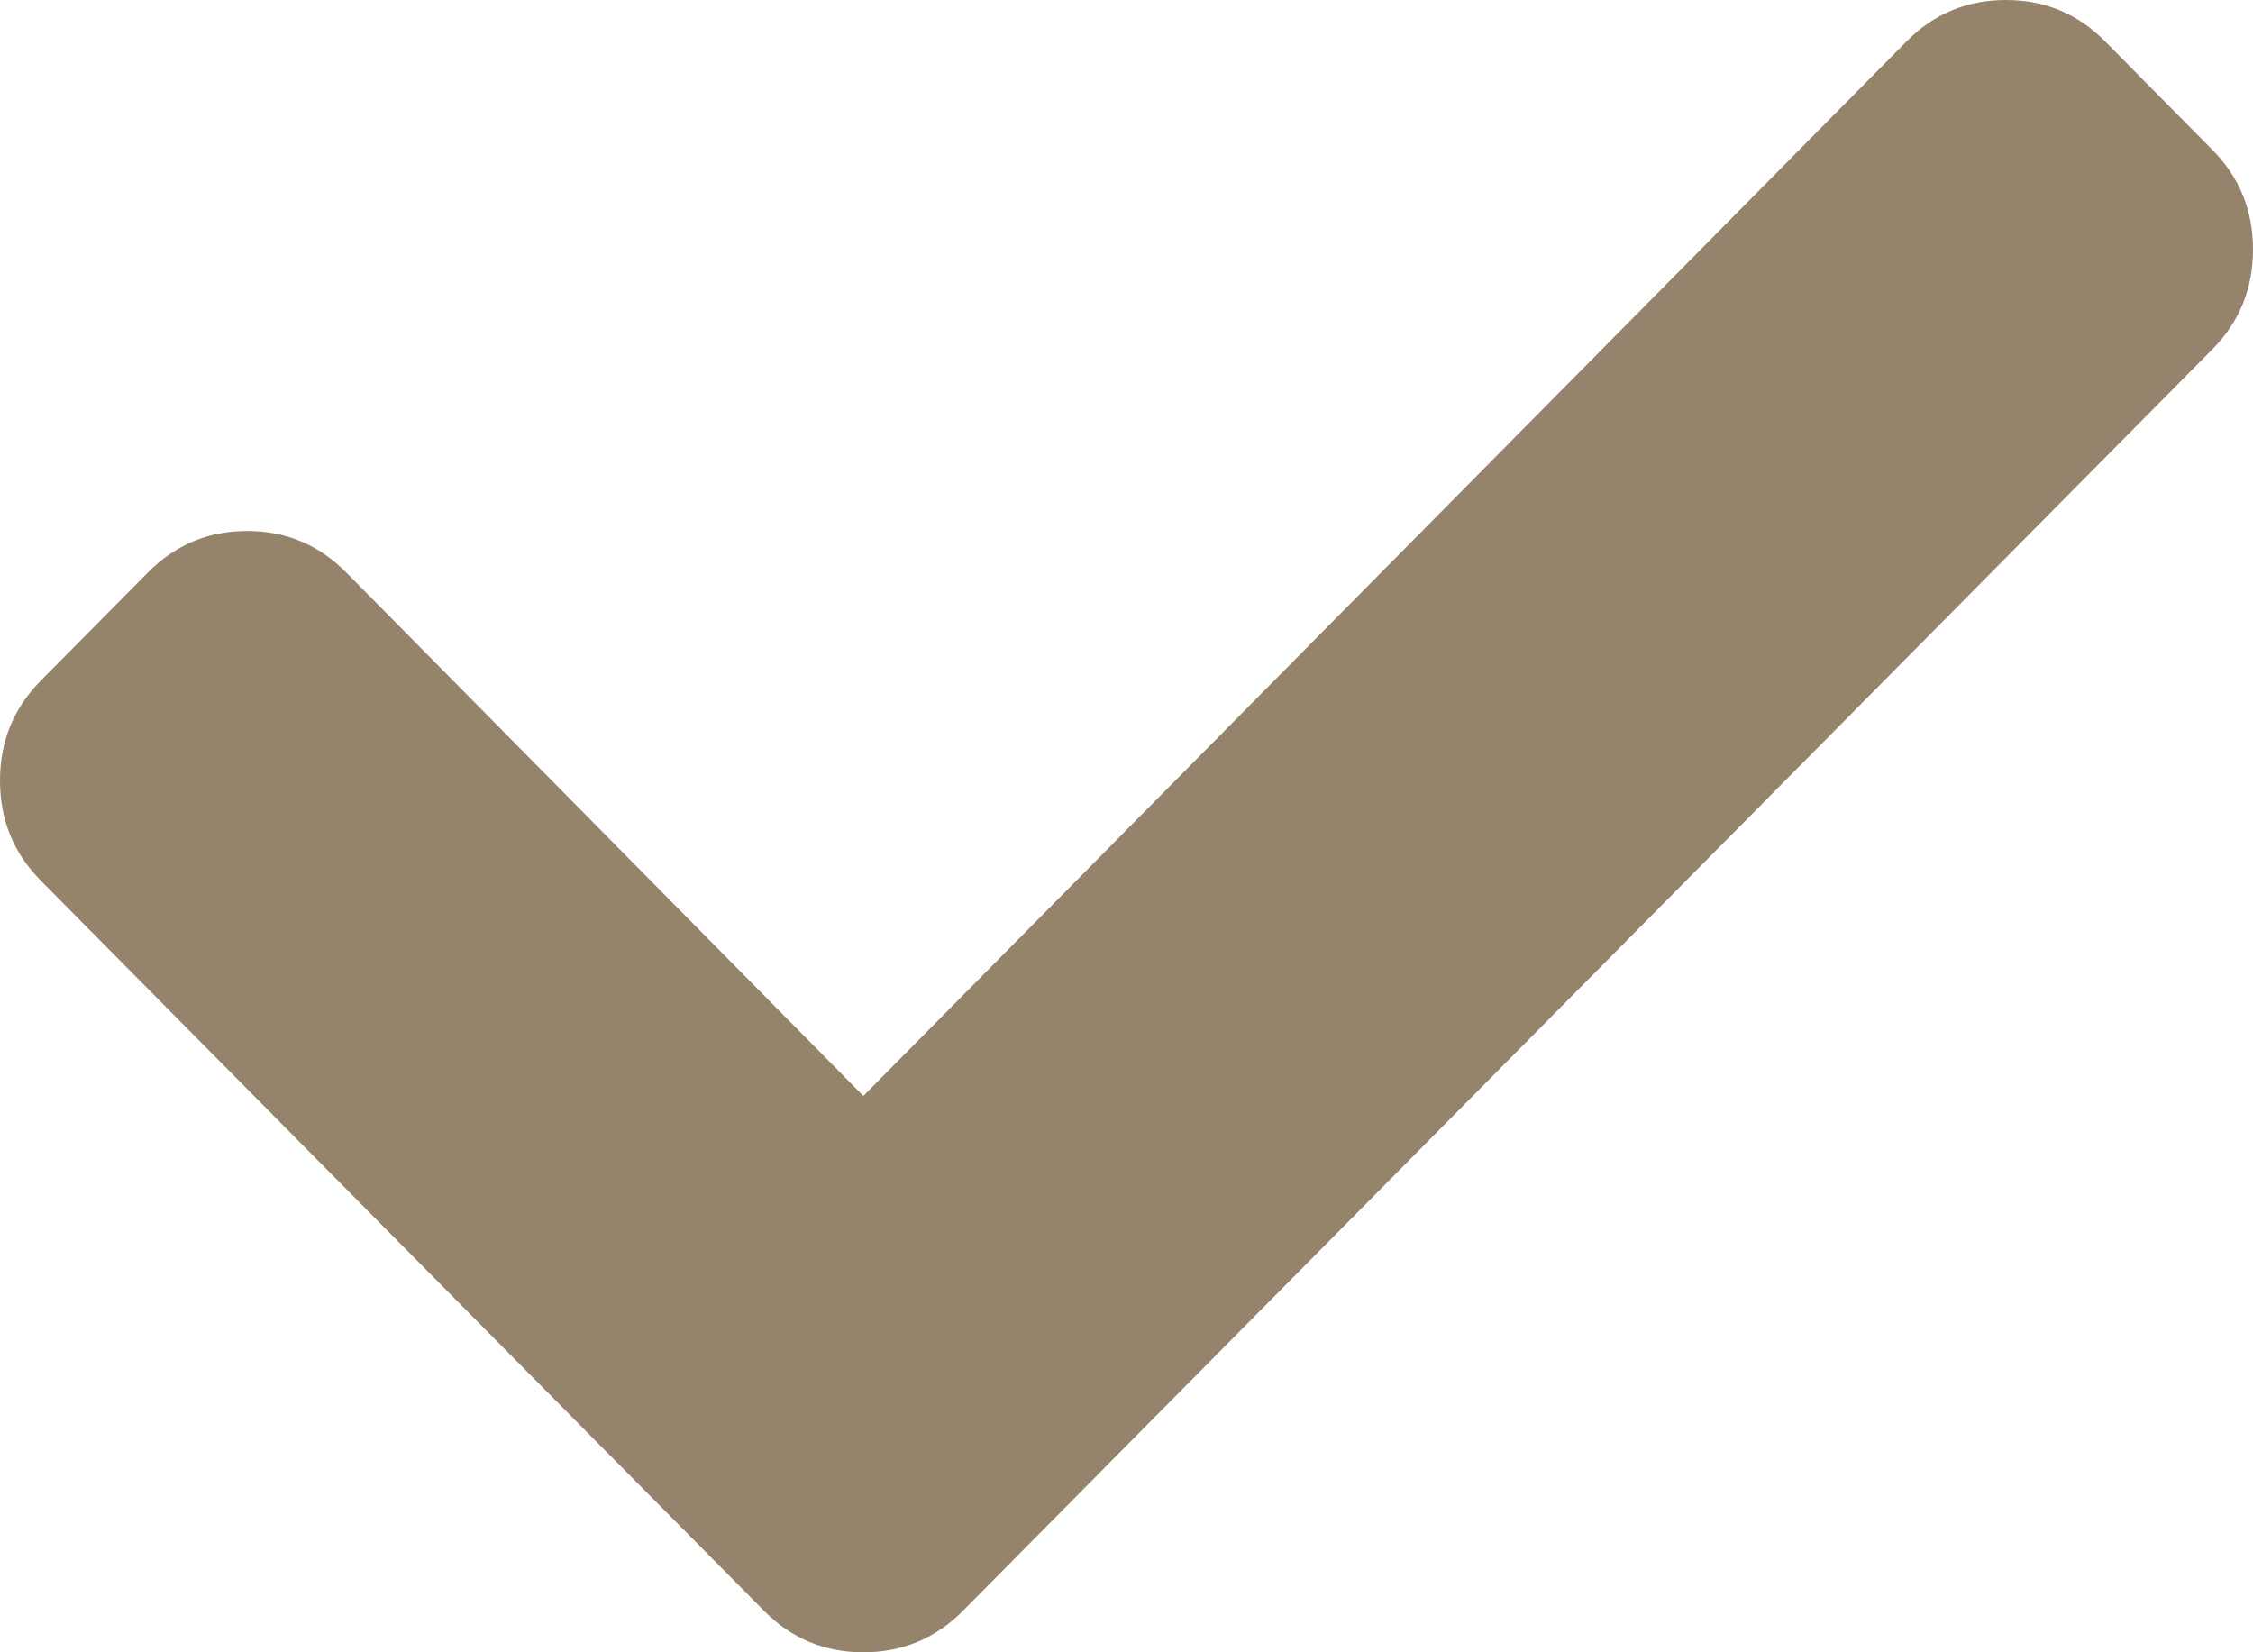 <?xml version="1.0" encoding="utf-8"?>
<!-- Generator: Adobe Illustrator 15.0.0, SVG Export Plug-In . SVG Version: 6.00 Build 0)  -->
<!DOCTYPE svg PUBLIC "-//W3C//DTD SVG 1.1//EN" "http://www.w3.org/Graphics/SVG/1.1/DTD/svg11.dtd">
<svg version="1.1" id="Layer_1" xmlns="http://www.w3.org/2000/svg" xmlns:xlink="http://www.w3.org/1999/xlink" x="0px" y="0px"
	 width="15px" height="11px" viewBox="42.5 0 15 11" enable-background="new 42.5 0 15 11" xml:space="preserve">
<g>
	<path fill="#96836C" d="M57.5,1.661c0,0.26-0.09,0.482-0.271,0.665l-7.006,7.073l-1.315,1.328C48.726,10.909,48.506,11,48.248,11
		c-0.258,0-0.477-0.091-0.658-0.273l-1.316-1.328l-3.503-3.537C42.59,5.679,42.5,5.458,42.5,5.197s0.09-0.482,0.271-0.665
		l0.716-0.723c0.181-0.182,0.4-0.274,0.658-0.274c0.258,0,0.477,0.092,0.658,0.274l3.445,3.487l6.949-7.024
		C55.377,0.091,55.597,0,55.855,0c0.258,0,0.477,0.091,0.658,0.273l0.715,0.723C57.41,1.179,57.5,1.4,57.5,1.661z"/>
</g>
</svg>
